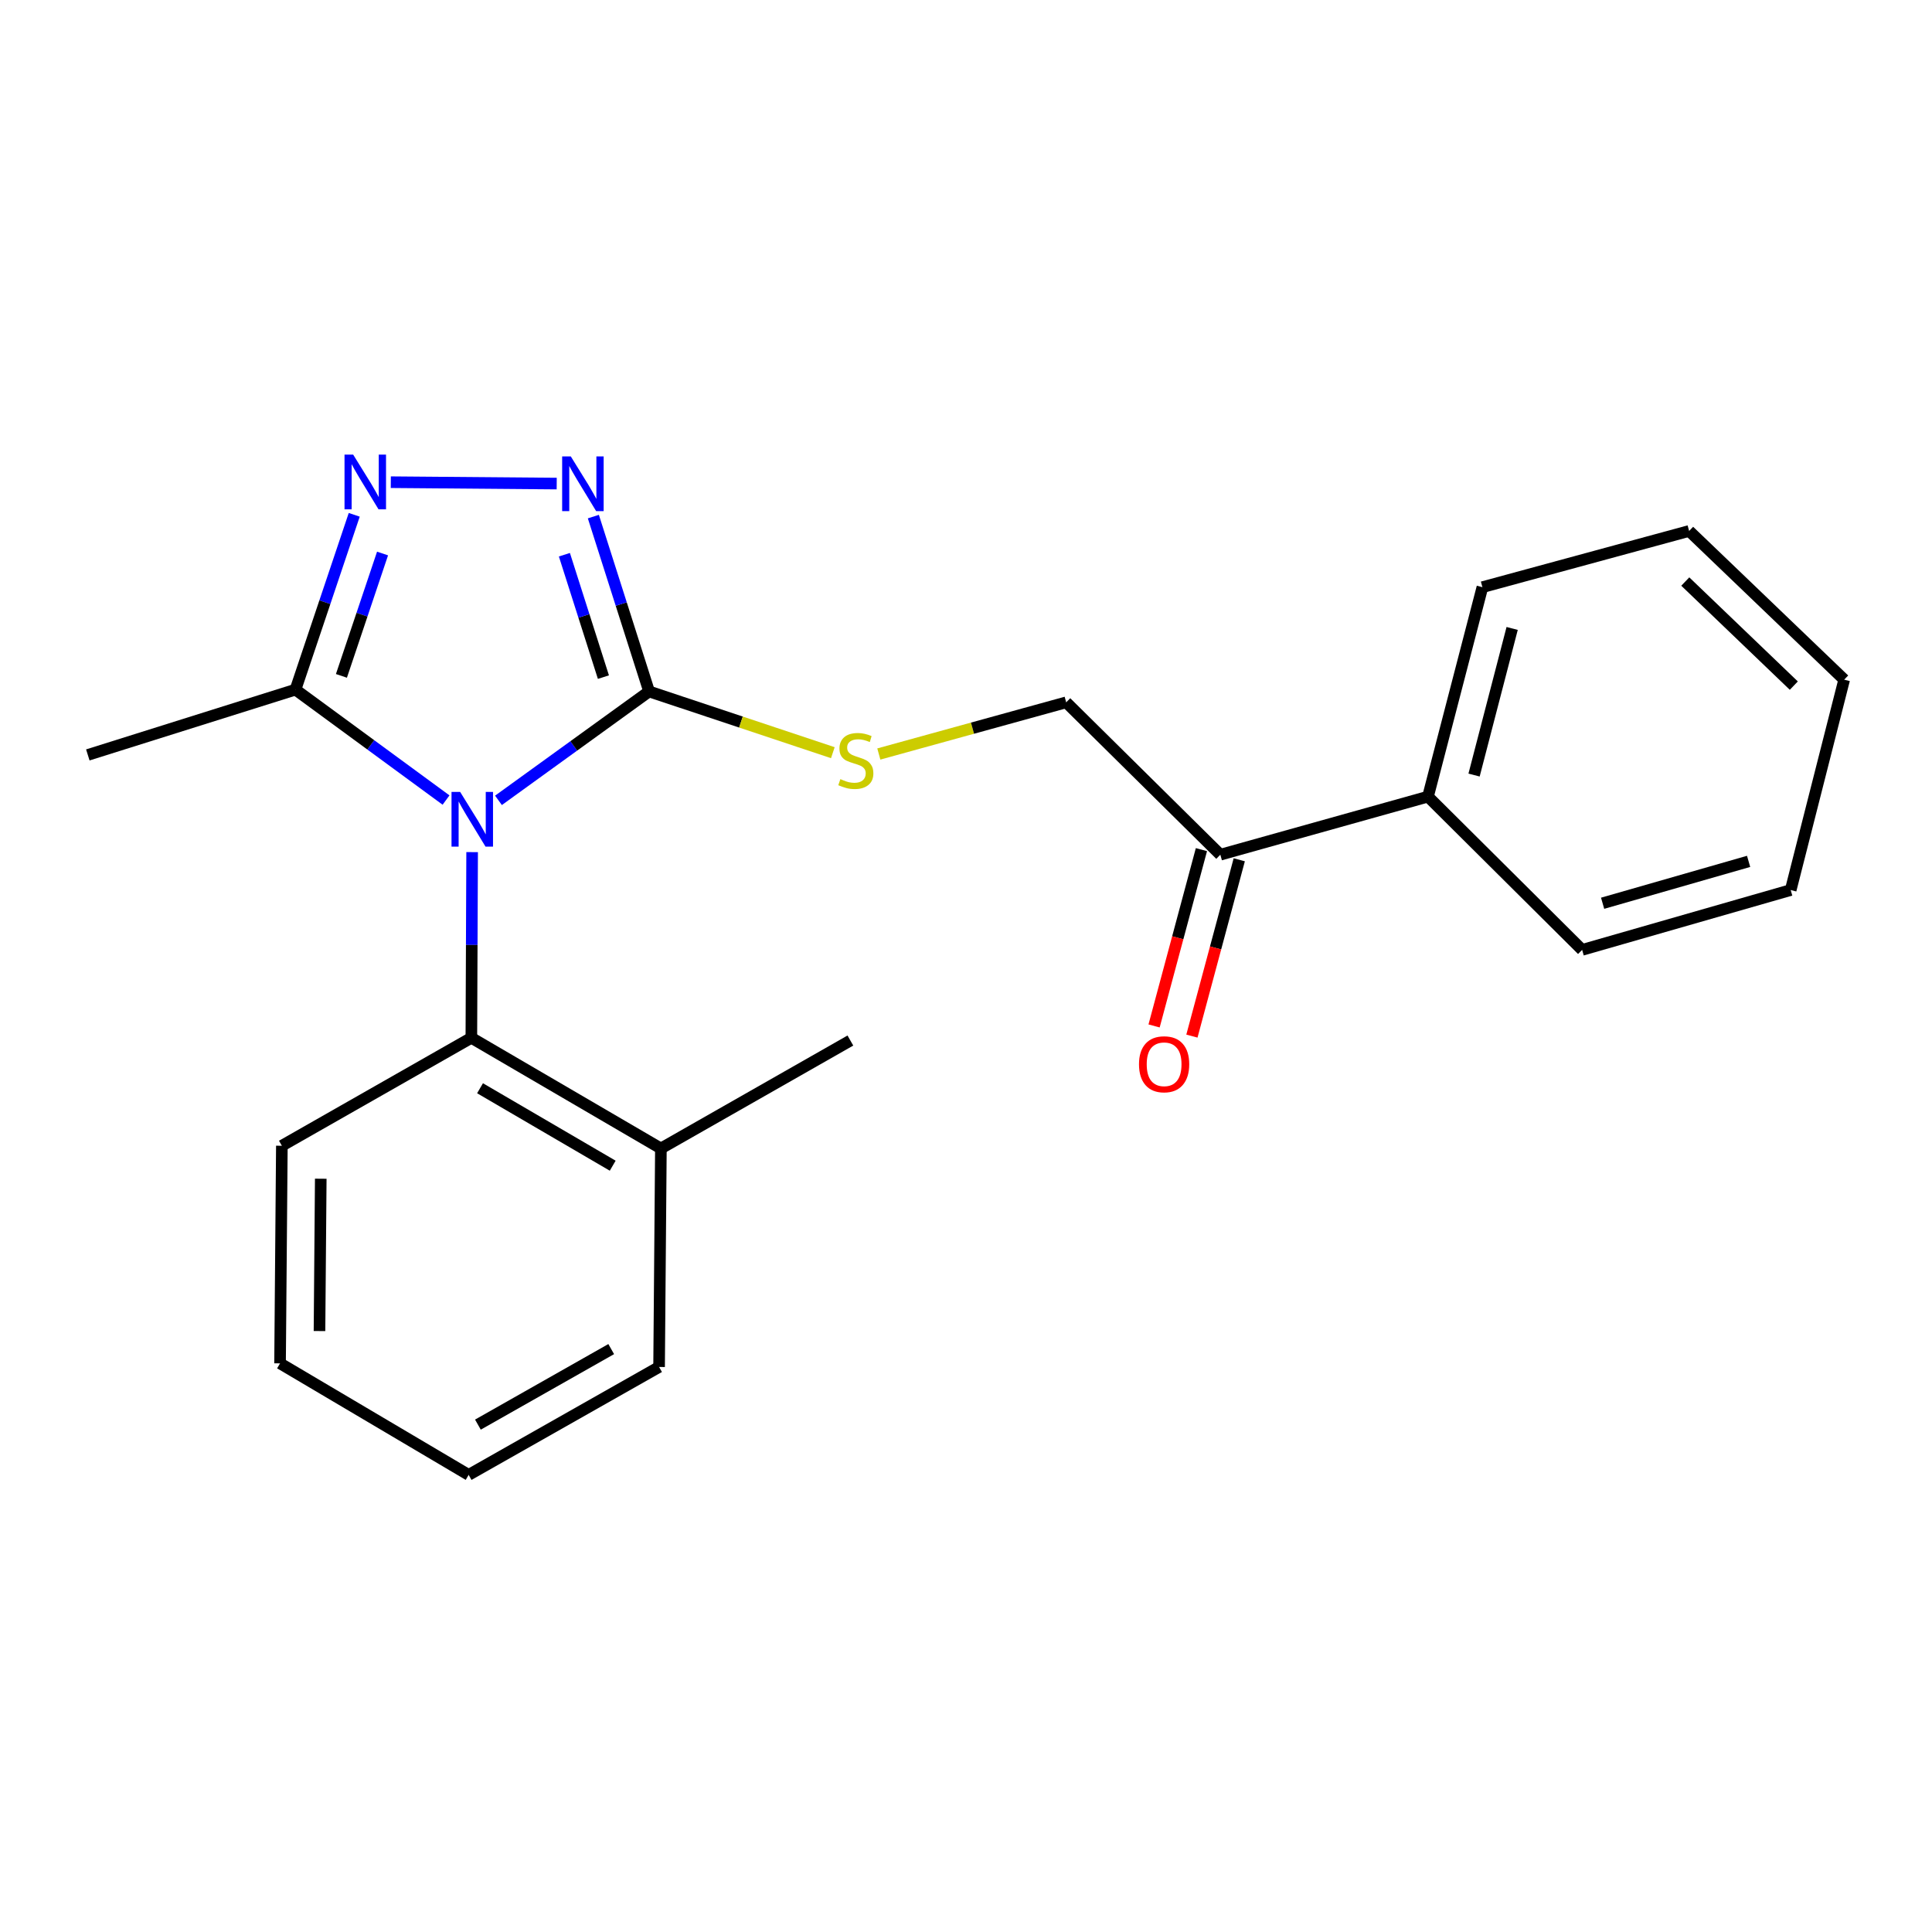 <?xml version='1.0' encoding='iso-8859-1'?>
<svg version='1.1' baseProfile='full'
              xmlns='http://www.w3.org/2000/svg'
                      xmlns:rdkit='http://www.rdkit.org/xml'
                      xmlns:xlink='http://www.w3.org/1999/xlink'
                  xml:space='preserve'
width='1000px' height='1000px' viewBox='0 0 1000 1000'>
<!-- END OF HEADER -->
<rect style='opacity:1.0;fill:#FFFFFF;stroke:none' width='1000' height='1000' x='0' y='0'> </rect>
<path class='bond-0' d='M 258.008,414.261 L 296.99,386.078' style='fill:none;fill-rule:evenodd;stroke:#0000FF;stroke-width:6px;stroke-linecap:butt;stroke-linejoin:miter;stroke-opacity:1' />
<path class='bond-0' d='M 296.99,386.078 L 335.971,357.895' style='fill:none;fill-rule:evenodd;stroke:#000000;stroke-width:6px;stroke-linecap:butt;stroke-linejoin:miter;stroke-opacity:1' />
<path class='bond-3' d='M 230.868,414.108 L 191.904,385.528' style='fill:none;fill-rule:evenodd;stroke:#0000FF;stroke-width:6px;stroke-linecap:butt;stroke-linejoin:miter;stroke-opacity:1' />
<path class='bond-3' d='M 191.904,385.528 L 152.941,356.949' style='fill:none;fill-rule:evenodd;stroke:#000000;stroke-width:6px;stroke-linecap:butt;stroke-linejoin:miter;stroke-opacity:1' />
<path class='bond-4' d='M 244.374,441.055 L 244.173,489.115' style='fill:none;fill-rule:evenodd;stroke:#0000FF;stroke-width:6px;stroke-linecap:butt;stroke-linejoin:miter;stroke-opacity:1' />
<path class='bond-4' d='M 244.173,489.115 L 243.972,537.174' style='fill:none;fill-rule:evenodd;stroke:#000000;stroke-width:6px;stroke-linecap:butt;stroke-linejoin:miter;stroke-opacity:1' />
<path class='bond-1' d='M 335.971,357.895 L 321.546,312.642' style='fill:none;fill-rule:evenodd;stroke:#000000;stroke-width:6px;stroke-linecap:butt;stroke-linejoin:miter;stroke-opacity:1' />
<path class='bond-1' d='M 321.546,312.642 L 307.121,267.389' style='fill:none;fill-rule:evenodd;stroke:#0000FF;stroke-width:6px;stroke-linecap:butt;stroke-linejoin:miter;stroke-opacity:1' />
<path class='bond-1' d='M 312.327,350.476 L 302.23,318.799' style='fill:none;fill-rule:evenodd;stroke:#000000;stroke-width:6px;stroke-linecap:butt;stroke-linejoin:miter;stroke-opacity:1' />
<path class='bond-1' d='M 302.23,318.799 L 292.132,287.122' style='fill:none;fill-rule:evenodd;stroke:#0000FF;stroke-width:6px;stroke-linecap:butt;stroke-linejoin:miter;stroke-opacity:1' />
<path class='bond-5' d='M 335.971,357.895 L 383.522,373.742' style='fill:none;fill-rule:evenodd;stroke:#000000;stroke-width:6px;stroke-linecap:butt;stroke-linejoin:miter;stroke-opacity:1' />
<path class='bond-5' d='M 383.522,373.742 L 431.074,389.589' style='fill:none;fill-rule:evenodd;stroke:#CCCC00;stroke-width:6px;stroke-linecap:butt;stroke-linejoin:miter;stroke-opacity:1' />
<path class='bond-22' d='M 288.152,250.296 L 202.28,249.583' style='fill:none;fill-rule:evenodd;stroke:#0000FF;stroke-width:6px;stroke-linecap:butt;stroke-linejoin:miter;stroke-opacity:1' />
<path class='bond-2' d='M 183.351,266.468 L 168.146,311.708' style='fill:none;fill-rule:evenodd;stroke:#0000FF;stroke-width:6px;stroke-linecap:butt;stroke-linejoin:miter;stroke-opacity:1' />
<path class='bond-2' d='M 168.146,311.708 L 152.941,356.949' style='fill:none;fill-rule:evenodd;stroke:#000000;stroke-width:6px;stroke-linecap:butt;stroke-linejoin:miter;stroke-opacity:1' />
<path class='bond-2' d='M 198.007,286.499 L 187.364,318.167' style='fill:none;fill-rule:evenodd;stroke:#0000FF;stroke-width:6px;stroke-linecap:butt;stroke-linejoin:miter;stroke-opacity:1' />
<path class='bond-2' d='M 187.364,318.167 L 176.72,349.835' style='fill:none;fill-rule:evenodd;stroke:#000000;stroke-width:6px;stroke-linecap:butt;stroke-linejoin:miter;stroke-opacity:1' />
<path class='bond-11' d='M 152.941,356.949 L 45.455,390.75' style='fill:none;fill-rule:evenodd;stroke:#000000;stroke-width:6px;stroke-linecap:butt;stroke-linejoin:miter;stroke-opacity:1' />
<path class='bond-8' d='M 243.972,537.174 L 342.076,594.449' style='fill:none;fill-rule:evenodd;stroke:#000000;stroke-width:6px;stroke-linecap:butt;stroke-linejoin:miter;stroke-opacity:1' />
<path class='bond-8' d='M 248.466,563.274 L 317.139,603.366' style='fill:none;fill-rule:evenodd;stroke:#000000;stroke-width:6px;stroke-linecap:butt;stroke-linejoin:miter;stroke-opacity:1' />
<path class='bond-12' d='M 243.972,537.174 L 145.89,593.041' style='fill:none;fill-rule:evenodd;stroke:#000000;stroke-width:6px;stroke-linecap:butt;stroke-linejoin:miter;stroke-opacity:1' />
<path class='bond-7' d='M 454.877,390.272 L 503.367,376.899' style='fill:none;fill-rule:evenodd;stroke:#CCCC00;stroke-width:6px;stroke-linecap:butt;stroke-linejoin:miter;stroke-opacity:1' />
<path class='bond-7' d='M 503.367,376.899 L 551.857,363.526' style='fill:none;fill-rule:evenodd;stroke:#000000;stroke-width:6px;stroke-linecap:butt;stroke-linejoin:miter;stroke-opacity:1' />
<path class='bond-6' d='M 631.647,442.393 L 551.857,363.526' style='fill:none;fill-rule:evenodd;stroke:#000000;stroke-width:6px;stroke-linecap:butt;stroke-linejoin:miter;stroke-opacity:1' />
<path class='bond-9' d='M 621.856,439.764 L 609.603,485.395' style='fill:none;fill-rule:evenodd;stroke:#000000;stroke-width:6px;stroke-linecap:butt;stroke-linejoin:miter;stroke-opacity:1' />
<path class='bond-9' d='M 609.603,485.395 L 597.35,531.026' style='fill:none;fill-rule:evenodd;stroke:#FF0000;stroke-width:6px;stroke-linecap:butt;stroke-linejoin:miter;stroke-opacity:1' />
<path class='bond-9' d='M 641.437,445.022 L 629.184,490.653' style='fill:none;fill-rule:evenodd;stroke:#000000;stroke-width:6px;stroke-linecap:butt;stroke-linejoin:miter;stroke-opacity:1' />
<path class='bond-9' d='M 629.184,490.653 L 616.931,536.284' style='fill:none;fill-rule:evenodd;stroke:#FF0000;stroke-width:6px;stroke-linecap:butt;stroke-linejoin:miter;stroke-opacity:1' />
<path class='bond-10' d='M 631.647,442.393 L 739.122,412.331' style='fill:none;fill-rule:evenodd;stroke:#000000;stroke-width:6px;stroke-linecap:butt;stroke-linejoin:miter;stroke-opacity:1' />
<path class='bond-13' d='M 342.076,594.449 L 440.158,538.582' style='fill:none;fill-rule:evenodd;stroke:#000000;stroke-width:6px;stroke-linecap:butt;stroke-linejoin:miter;stroke-opacity:1' />
<path class='bond-14' d='M 342.076,594.449 L 341.141,707.544' style='fill:none;fill-rule:evenodd;stroke:#000000;stroke-width:6px;stroke-linecap:butt;stroke-linejoin:miter;stroke-opacity:1' />
<path class='bond-15' d='M 739.122,412.331 L 767.292,303.921' style='fill:none;fill-rule:evenodd;stroke:#000000;stroke-width:6px;stroke-linecap:butt;stroke-linejoin:miter;stroke-opacity:1' />
<path class='bond-15' d='M 762.97,401.168 L 782.689,325.281' style='fill:none;fill-rule:evenodd;stroke:#000000;stroke-width:6px;stroke-linecap:butt;stroke-linejoin:miter;stroke-opacity:1' />
<path class='bond-16' d='M 739.122,412.331 L 818.912,491.659' style='fill:none;fill-rule:evenodd;stroke:#000000;stroke-width:6px;stroke-linecap:butt;stroke-linejoin:miter;stroke-opacity:1' />
<path class='bond-17' d='M 145.89,593.041 L 144.955,705.675' style='fill:none;fill-rule:evenodd;stroke:#000000;stroke-width:6px;stroke-linecap:butt;stroke-linejoin:miter;stroke-opacity:1' />
<path class='bond-17' d='M 166.023,610.104 L 165.369,688.948' style='fill:none;fill-rule:evenodd;stroke:#000000;stroke-width:6px;stroke-linecap:butt;stroke-linejoin:miter;stroke-opacity:1' />
<path class='bond-23' d='M 341.141,707.544 L 242.575,763.399' style='fill:none;fill-rule:evenodd;stroke:#000000;stroke-width:6px;stroke-linecap:butt;stroke-linejoin:miter;stroke-opacity:1' />
<path class='bond-23' d='M 316.361,698.284 L 247.365,737.382' style='fill:none;fill-rule:evenodd;stroke:#000000;stroke-width:6px;stroke-linecap:butt;stroke-linejoin:miter;stroke-opacity:1' />
<path class='bond-19' d='M 767.292,303.921 L 874.294,274.827' style='fill:none;fill-rule:evenodd;stroke:#000000;stroke-width:6px;stroke-linecap:butt;stroke-linejoin:miter;stroke-opacity:1' />
<path class='bond-20' d='M 818.912,491.659 L 926.86,460.684' style='fill:none;fill-rule:evenodd;stroke:#000000;stroke-width:6px;stroke-linecap:butt;stroke-linejoin:miter;stroke-opacity:1' />
<path class='bond-20' d='M 829.512,467.525 L 905.076,445.843' style='fill:none;fill-rule:evenodd;stroke:#000000;stroke-width:6px;stroke-linecap:butt;stroke-linejoin:miter;stroke-opacity:1' />
<path class='bond-18' d='M 144.955,705.675 L 242.575,763.399' style='fill:none;fill-rule:evenodd;stroke:#000000;stroke-width:6px;stroke-linecap:butt;stroke-linejoin:miter;stroke-opacity:1' />
<path class='bond-24' d='M 874.294,274.827 L 954.545,351.79' style='fill:none;fill-rule:evenodd;stroke:#000000;stroke-width:6px;stroke-linecap:butt;stroke-linejoin:miter;stroke-opacity:1' />
<path class='bond-24' d='M 872.299,301.004 L 928.475,354.878' style='fill:none;fill-rule:evenodd;stroke:#000000;stroke-width:6px;stroke-linecap:butt;stroke-linejoin:miter;stroke-opacity:1' />
<path class='bond-21' d='M 926.86,460.684 L 954.545,351.79' style='fill:none;fill-rule:evenodd;stroke:#000000;stroke-width:6px;stroke-linecap:butt;stroke-linejoin:miter;stroke-opacity:1' />
<path  class='atom-0' d='M 238.185 409.907
L 247.465 424.907
Q 248.385 426.387, 249.865 429.067
Q 251.345 431.747, 251.425 431.907
L 251.425 409.907
L 255.185 409.907
L 255.185 438.227
L 251.305 438.227
L 241.345 421.827
Q 240.185 419.907, 238.945 417.707
Q 237.745 415.507, 237.385 414.827
L 237.385 438.227
L 233.705 438.227
L 233.705 409.907
L 238.185 409.907
' fill='#0000FF'/>
<path  class='atom-2' d='M 295.448 236.248
L 304.728 251.248
Q 305.648 252.728, 307.128 255.408
Q 308.608 258.088, 308.688 258.248
L 308.688 236.248
L 312.448 236.248
L 312.448 264.568
L 308.568 264.568
L 298.608 248.168
Q 297.448 246.248, 296.208 244.048
Q 295.008 241.848, 294.648 241.168
L 294.648 264.568
L 290.968 264.568
L 290.968 236.248
L 295.448 236.248
' fill='#0000FF'/>
<path  class='atom-3' d='M 182.803 235.313
L 192.083 250.313
Q 193.003 251.793, 194.483 254.473
Q 195.963 257.153, 196.043 257.313
L 196.043 235.313
L 199.803 235.313
L 199.803 263.633
L 195.923 263.633
L 185.963 247.233
Q 184.803 245.313, 183.563 243.113
Q 182.363 240.913, 182.003 240.233
L 182.003 263.633
L 178.323 263.633
L 178.323 235.313
L 182.803 235.313
' fill='#0000FF'/>
<path  class='atom-6' d='M 434.973 403.275
Q 435.293 403.395, 436.613 403.955
Q 437.933 404.515, 439.373 404.875
Q 440.853 405.195, 442.293 405.195
Q 444.973 405.195, 446.533 403.915
Q 448.093 402.595, 448.093 400.315
Q 448.093 398.755, 447.293 397.795
Q 446.533 396.835, 445.333 396.315
Q 444.133 395.795, 442.133 395.195
Q 439.613 394.435, 438.093 393.715
Q 436.613 392.995, 435.533 391.475
Q 434.493 389.955, 434.493 387.395
Q 434.493 383.835, 436.893 381.635
Q 439.333 379.435, 444.133 379.435
Q 447.413 379.435, 451.133 380.995
L 450.213 384.075
Q 446.813 382.675, 444.253 382.675
Q 441.493 382.675, 439.973 383.835
Q 438.453 384.955, 438.493 386.915
Q 438.493 388.435, 439.253 389.355
Q 440.053 390.275, 441.173 390.795
Q 442.333 391.315, 444.253 391.915
Q 446.813 392.715, 448.333 393.515
Q 449.853 394.315, 450.933 395.955
Q 452.053 397.555, 452.053 400.315
Q 452.053 404.235, 449.413 406.355
Q 446.813 408.435, 442.453 408.435
Q 439.933 408.435, 438.013 407.875
Q 436.133 407.355, 433.893 406.435
L 434.973 403.275
' fill='#CCCC00'/>
<path  class='atom-10' d='M 589.542 550.86
Q 589.542 544.06, 592.902 540.26
Q 596.262 536.46, 602.542 536.46
Q 608.822 536.46, 612.182 540.26
Q 615.542 544.06, 615.542 550.86
Q 615.542 557.74, 612.142 561.66
Q 608.742 565.54, 602.542 565.54
Q 596.302 565.54, 592.902 561.66
Q 589.542 557.78, 589.542 550.86
M 602.542 562.34
Q 606.862 562.34, 609.182 559.46
Q 611.542 556.54, 611.542 550.86
Q 611.542 545.3, 609.182 542.5
Q 606.862 539.66, 602.542 539.66
Q 598.222 539.66, 595.862 542.46
Q 593.542 545.26, 593.542 550.86
Q 593.542 556.58, 595.862 559.46
Q 598.222 562.34, 602.542 562.34
' fill='#FF0000'/>
</svg>
